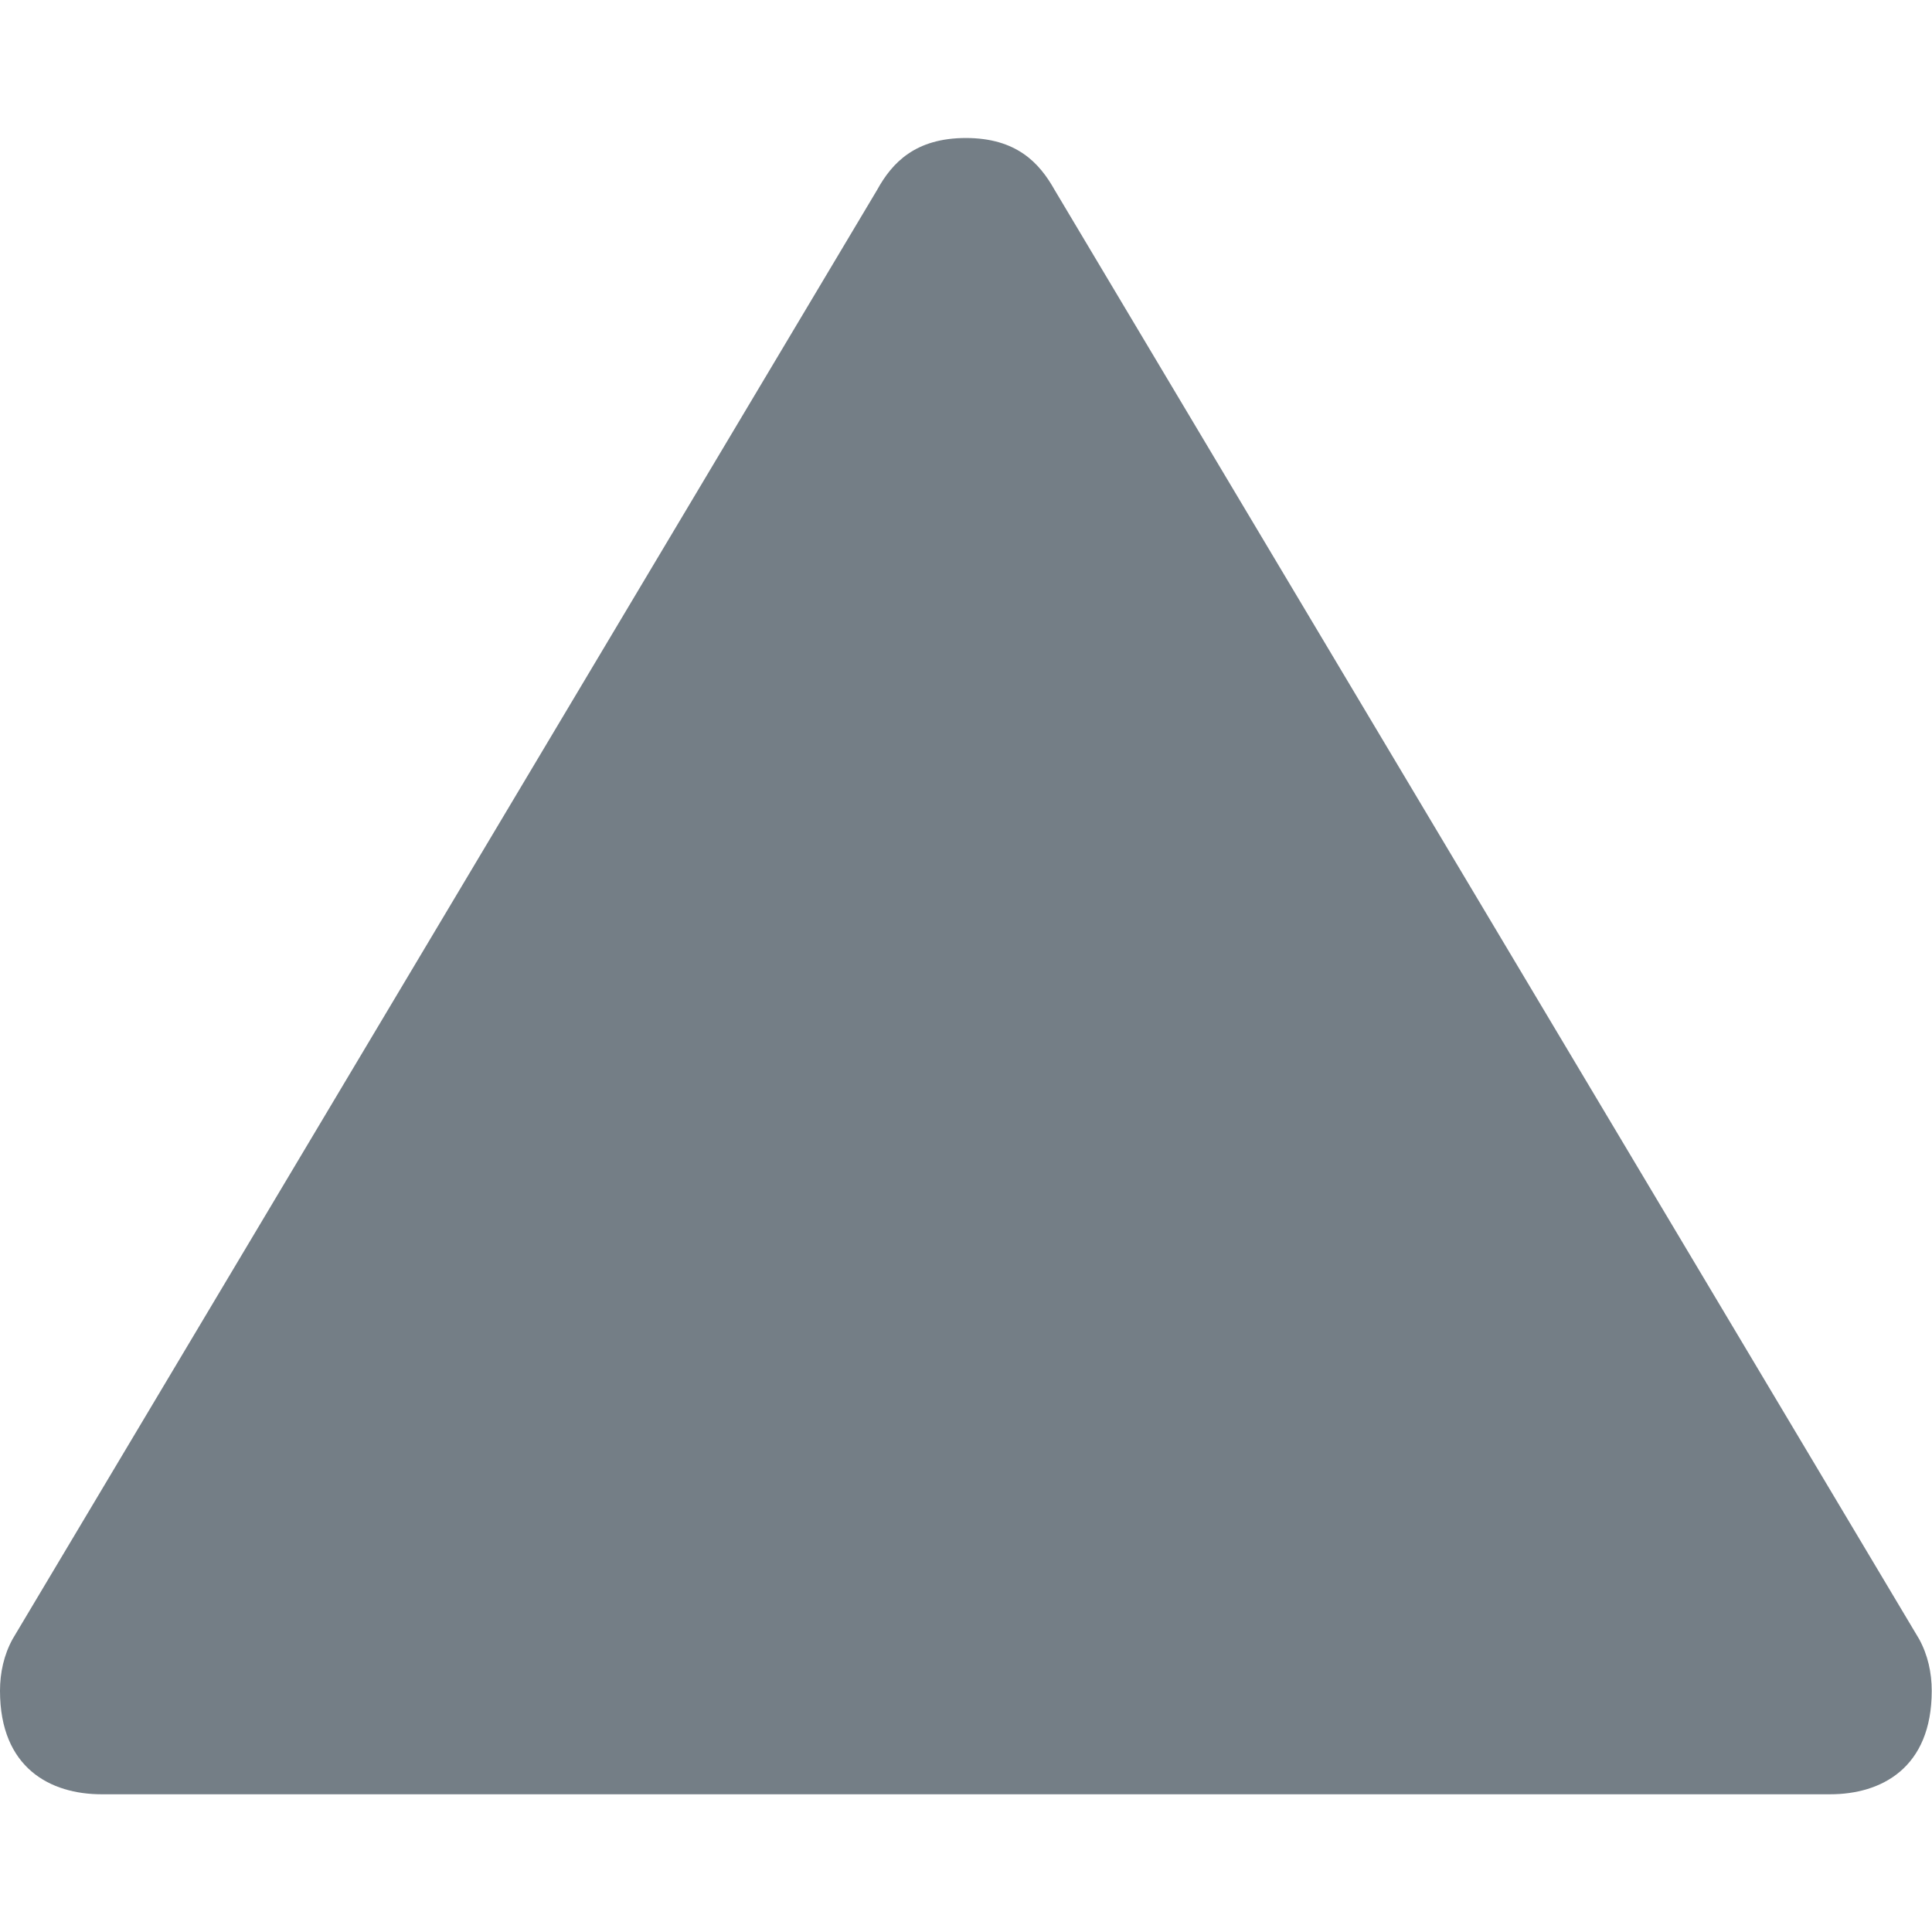 <?xml version="1.0" encoding="UTF-8"?>
<svg version="1.1" viewBox="0 0 7 6" width="5" height="5" xmlns="http://www.w3.org/2000/svg">
 <path id="Path" d="m3.5-1.7378e-9c-0.184 0-0.268 0.09-0.322 0.188l-3.132 5.25c-0.032 0.058-0.046 0.123-0.046 0.188 0 0.281 0.184 0.375 0.368 0.375h6.263c0.184 7.496e-5 0.368-0.094 0.368-0.375 0-0.065-0.014-0.13-0.046-0.188l-3.132-5.25c-0.055-0.098-0.138-0.188-0.322-0.188z" fill="#747E86"/>
</svg>
